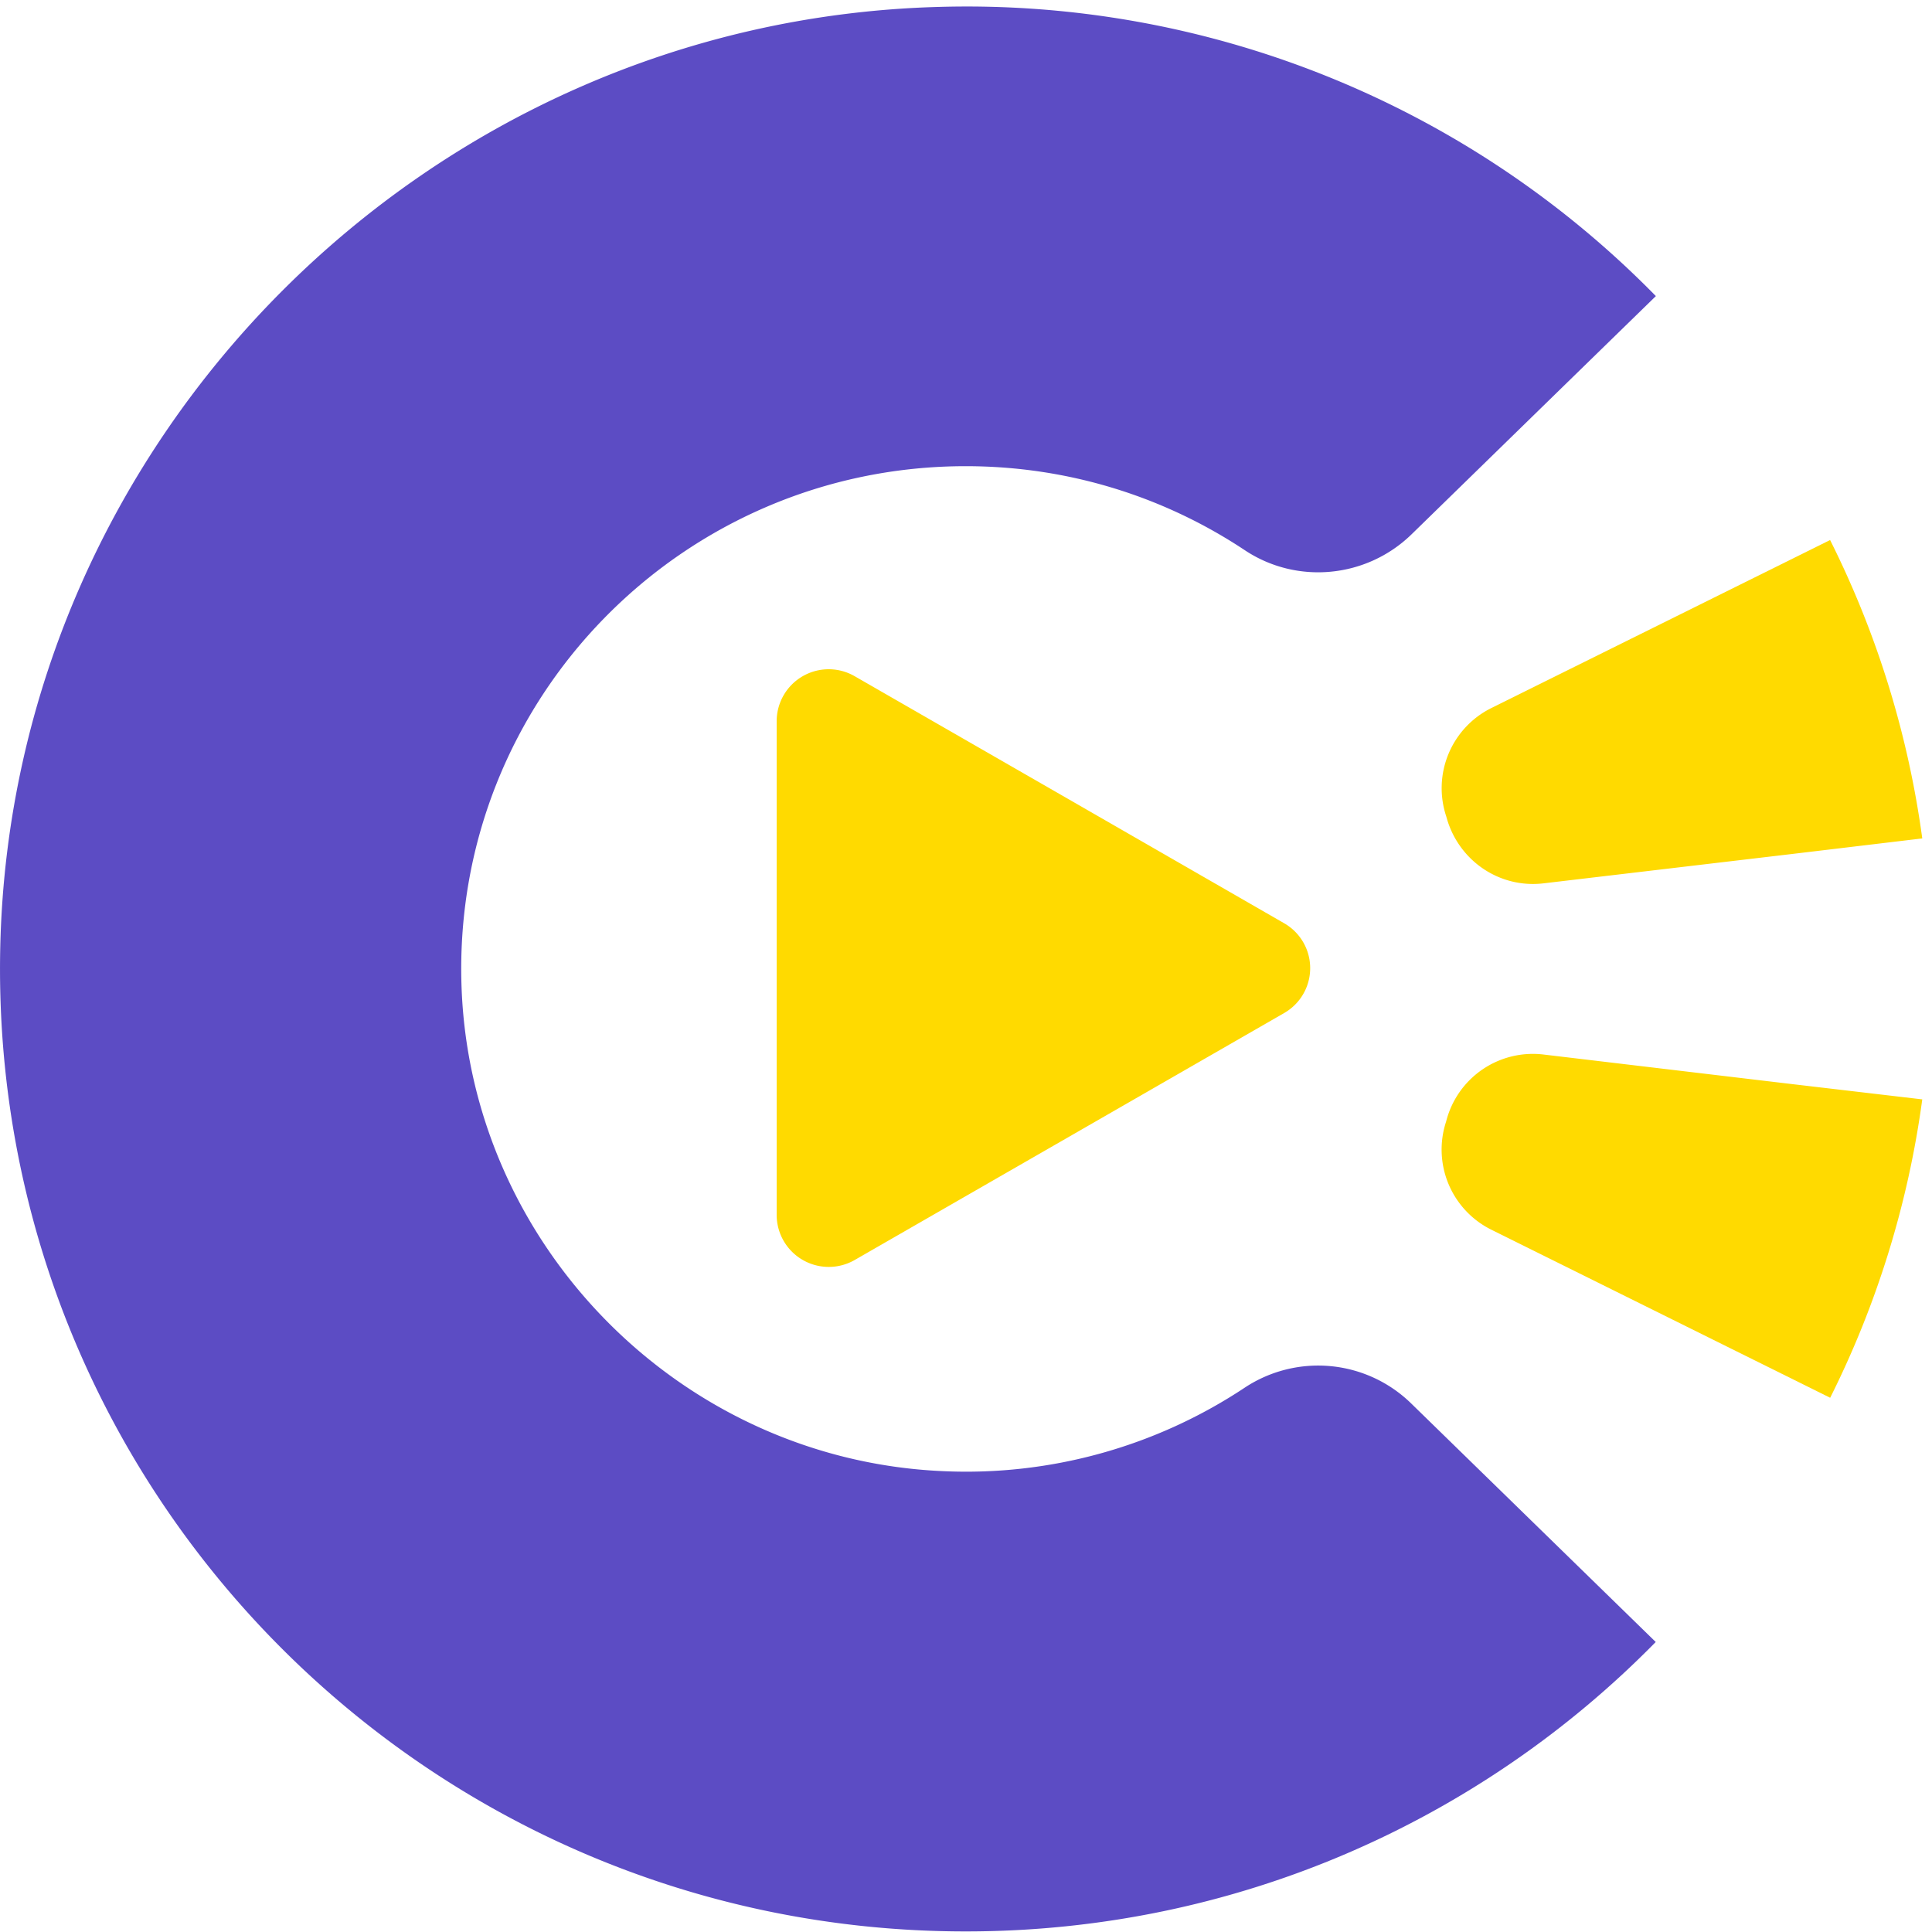 <svg xmlns="http://www.w3.org/2000/svg" width="27" height="27" fill="none" style="zoom:1"><g clip-path="url(#a)"><path fill="#5C4CC4" d="m21.711 21.554-1.987-1.938a1.86 1.86 0 0 0-2.323-.227 7.04 7.04 0 0 1-4.235 1.17c-3.654-.165-6.607-3.16-6.717-6.804-.12-3.978 3.081-7.24 7.047-7.24 1.442 0 2.783.432 3.9 1.174.73.485 1.702.39 2.33-.221l1.987-1.938 1.428-1.392A13.48 13.48 0 0 0 13.108.097C5.973.295.172 6.107.004 13.22c-.177 7.576 5.93 13.772 13.492 13.772 3.778 0 7.194-1.55 9.643-4.045z"/><path fill="#FFDA00" d="M10.854 13.533v-3.455a.727.727 0 0 1 1.09-.628l3.002 1.726 3.001 1.727a.723.723 0 0 1 0 1.254l-3.001 1.726-3.002 1.726a.728.728 0 0 1-1.09-.628zM25.041 15.15l-3.471-.413a1.25 1.25 0 0 0-1.36.936 1.25 1.25 0 0 0 .627 1.51l4.74 2.351a13.3 13.3 0 0 0 1.287-4.17zM25.04 11.935l1.824-.218a13.3 13.3 0 0 0-1.288-4.17l-4.74 2.351a1.25 1.25 0 0 0-.625 1.51l.016.055c.18.58.739.953 1.343.882z"/></g><defs><clipPath id="a"><path fill="#fff" d="M0 0h167v27H0z"/></clipPath></defs></svg>